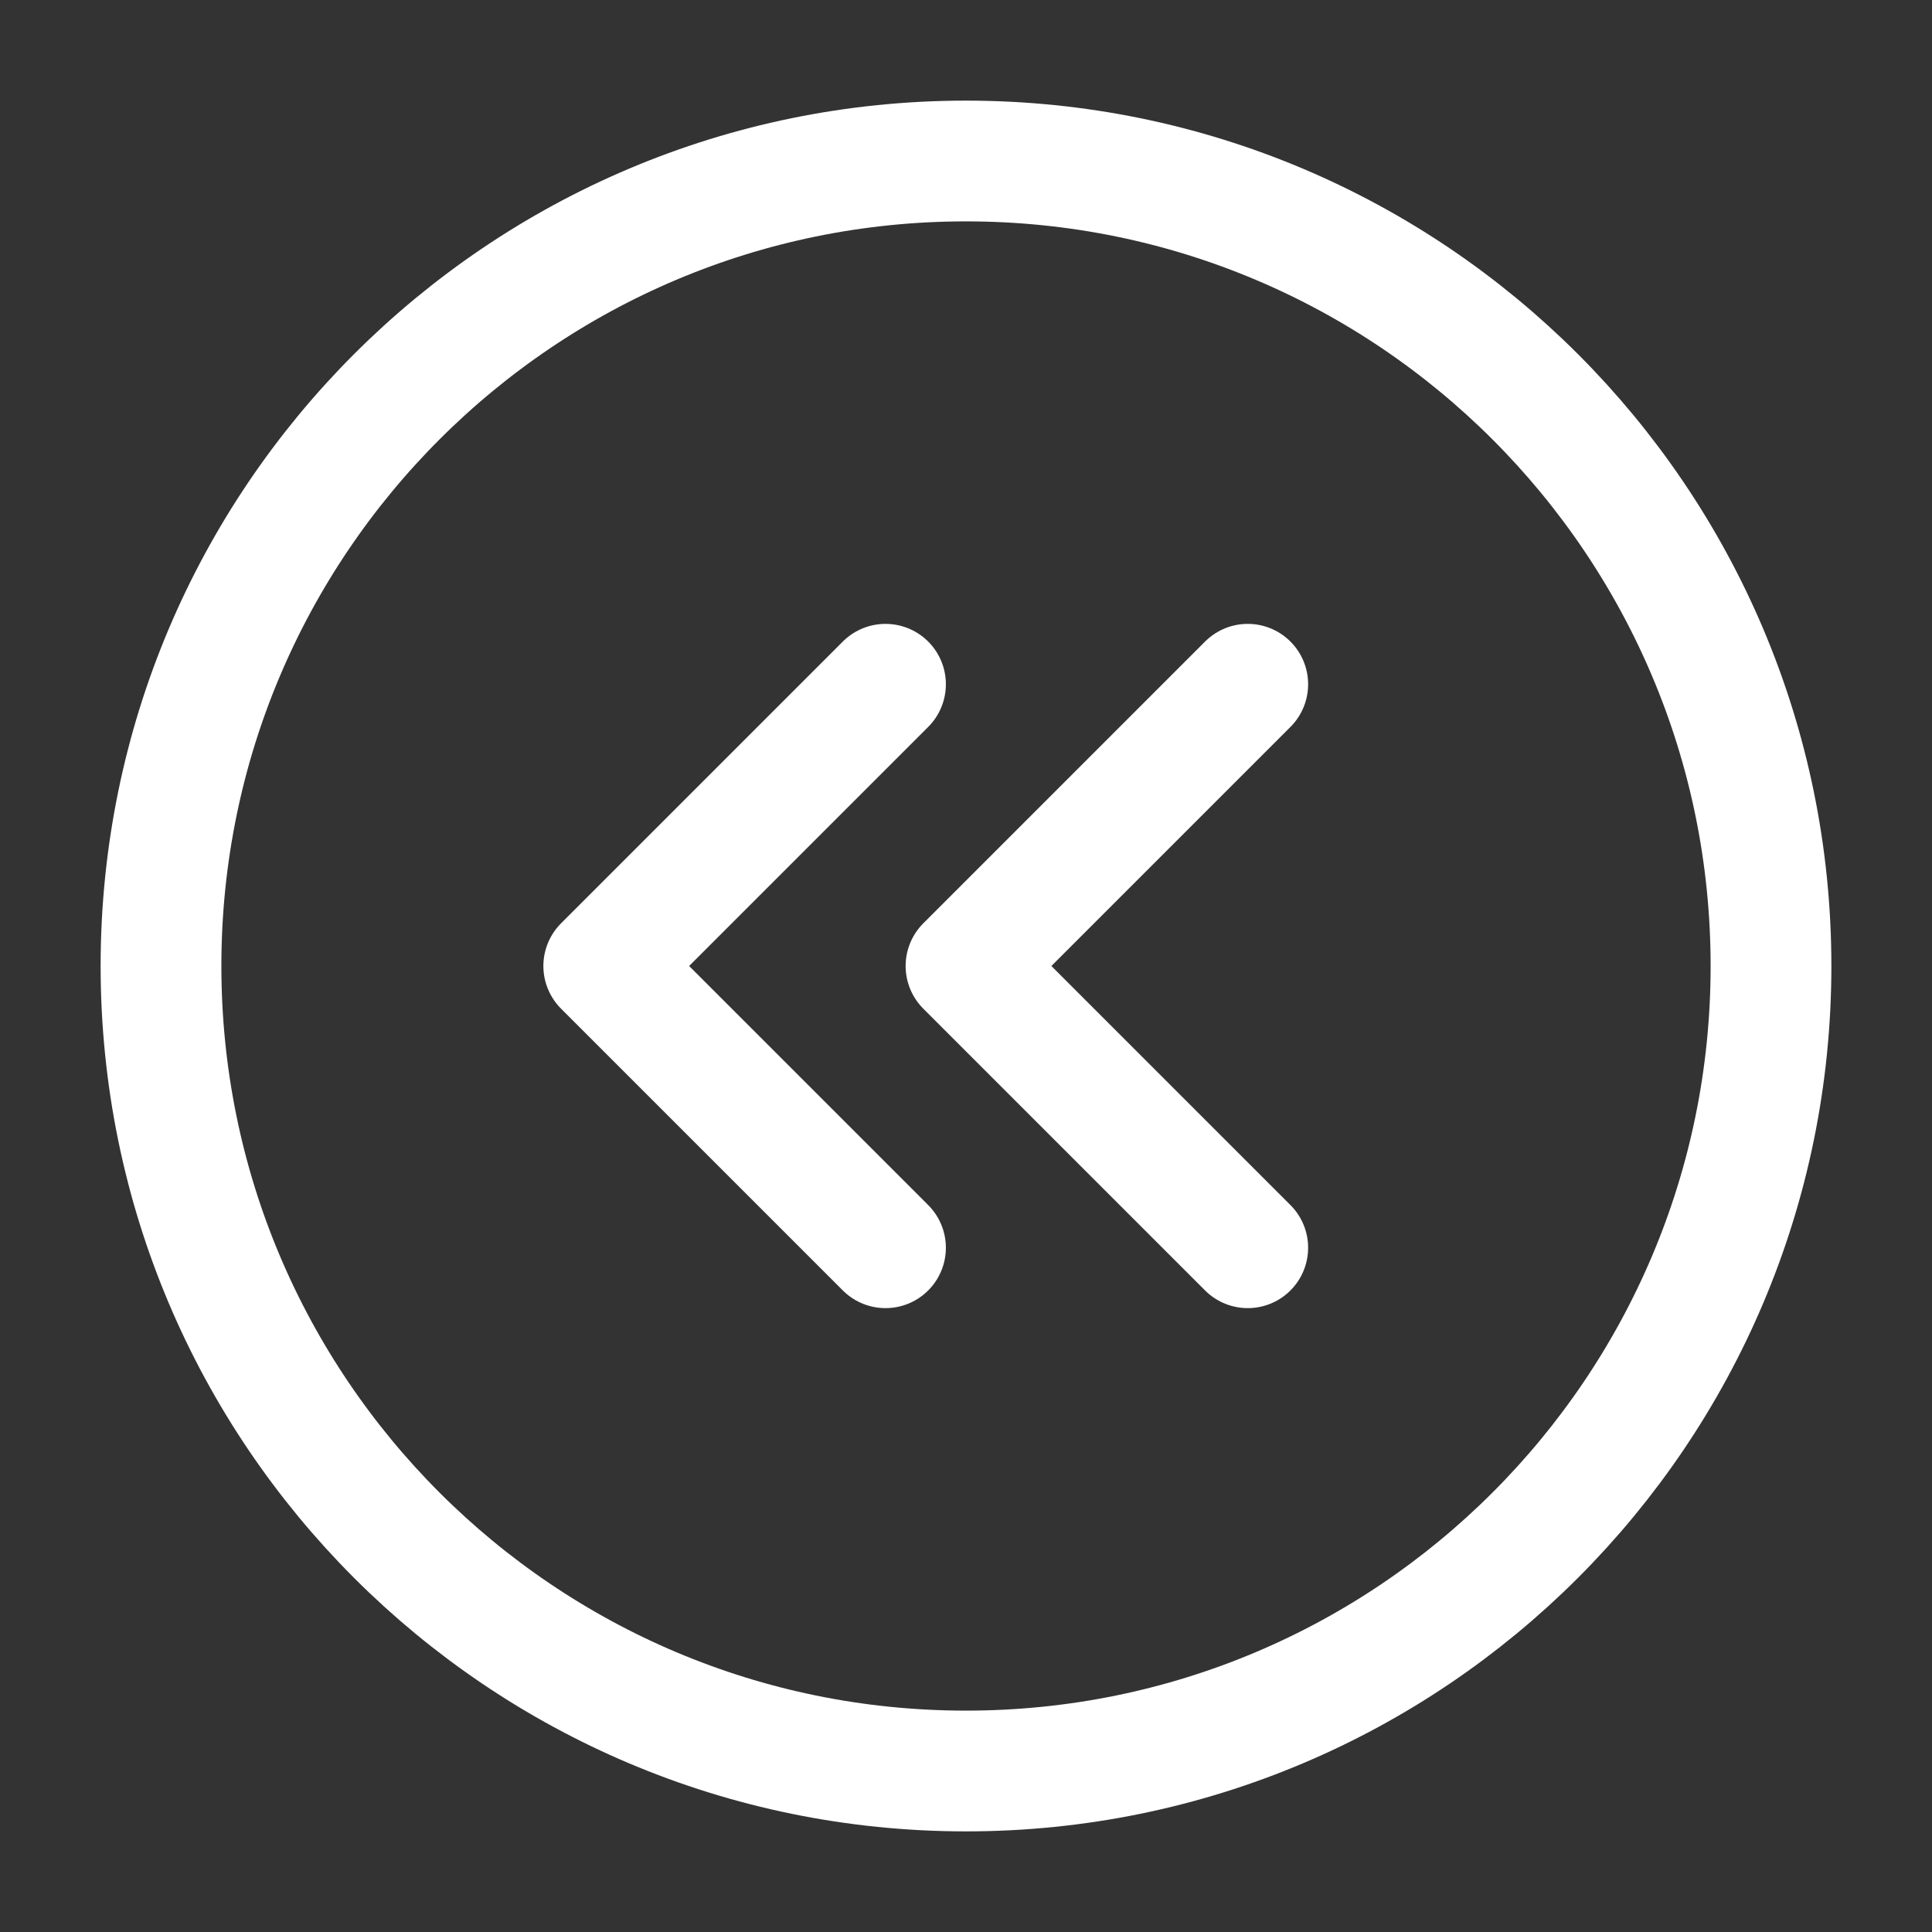 <?xml version="1.0" encoding="UTF-8"?><svg width="35" height="35" viewBox="0 0 48 48" fill="none" xmlns="http://www.w3.org/2000/svg"><rect x="0" y="0" width="48" height="48" fill="#333333" stroke="none"/><path d="M24 44C35.046 44 44 35.046 44 24C44 12.954 35.046 4 24 4C12.954 4 4 12.954 4 24C4 35.046 12.954 44 24 44Z" fill="none" stroke="#FFFFFF" stroke-width="3" stroke-linejoin="round"/><path d="M22 31L15 24L22 17" stroke="#FFFFFF" stroke-width="3" stroke-linecap="round" stroke-linejoin="round"/><path d="M31 31L24 24L31 17" stroke="#FFFFFF" stroke-width="3" stroke-linecap="round" stroke-linejoin="round"/></svg>